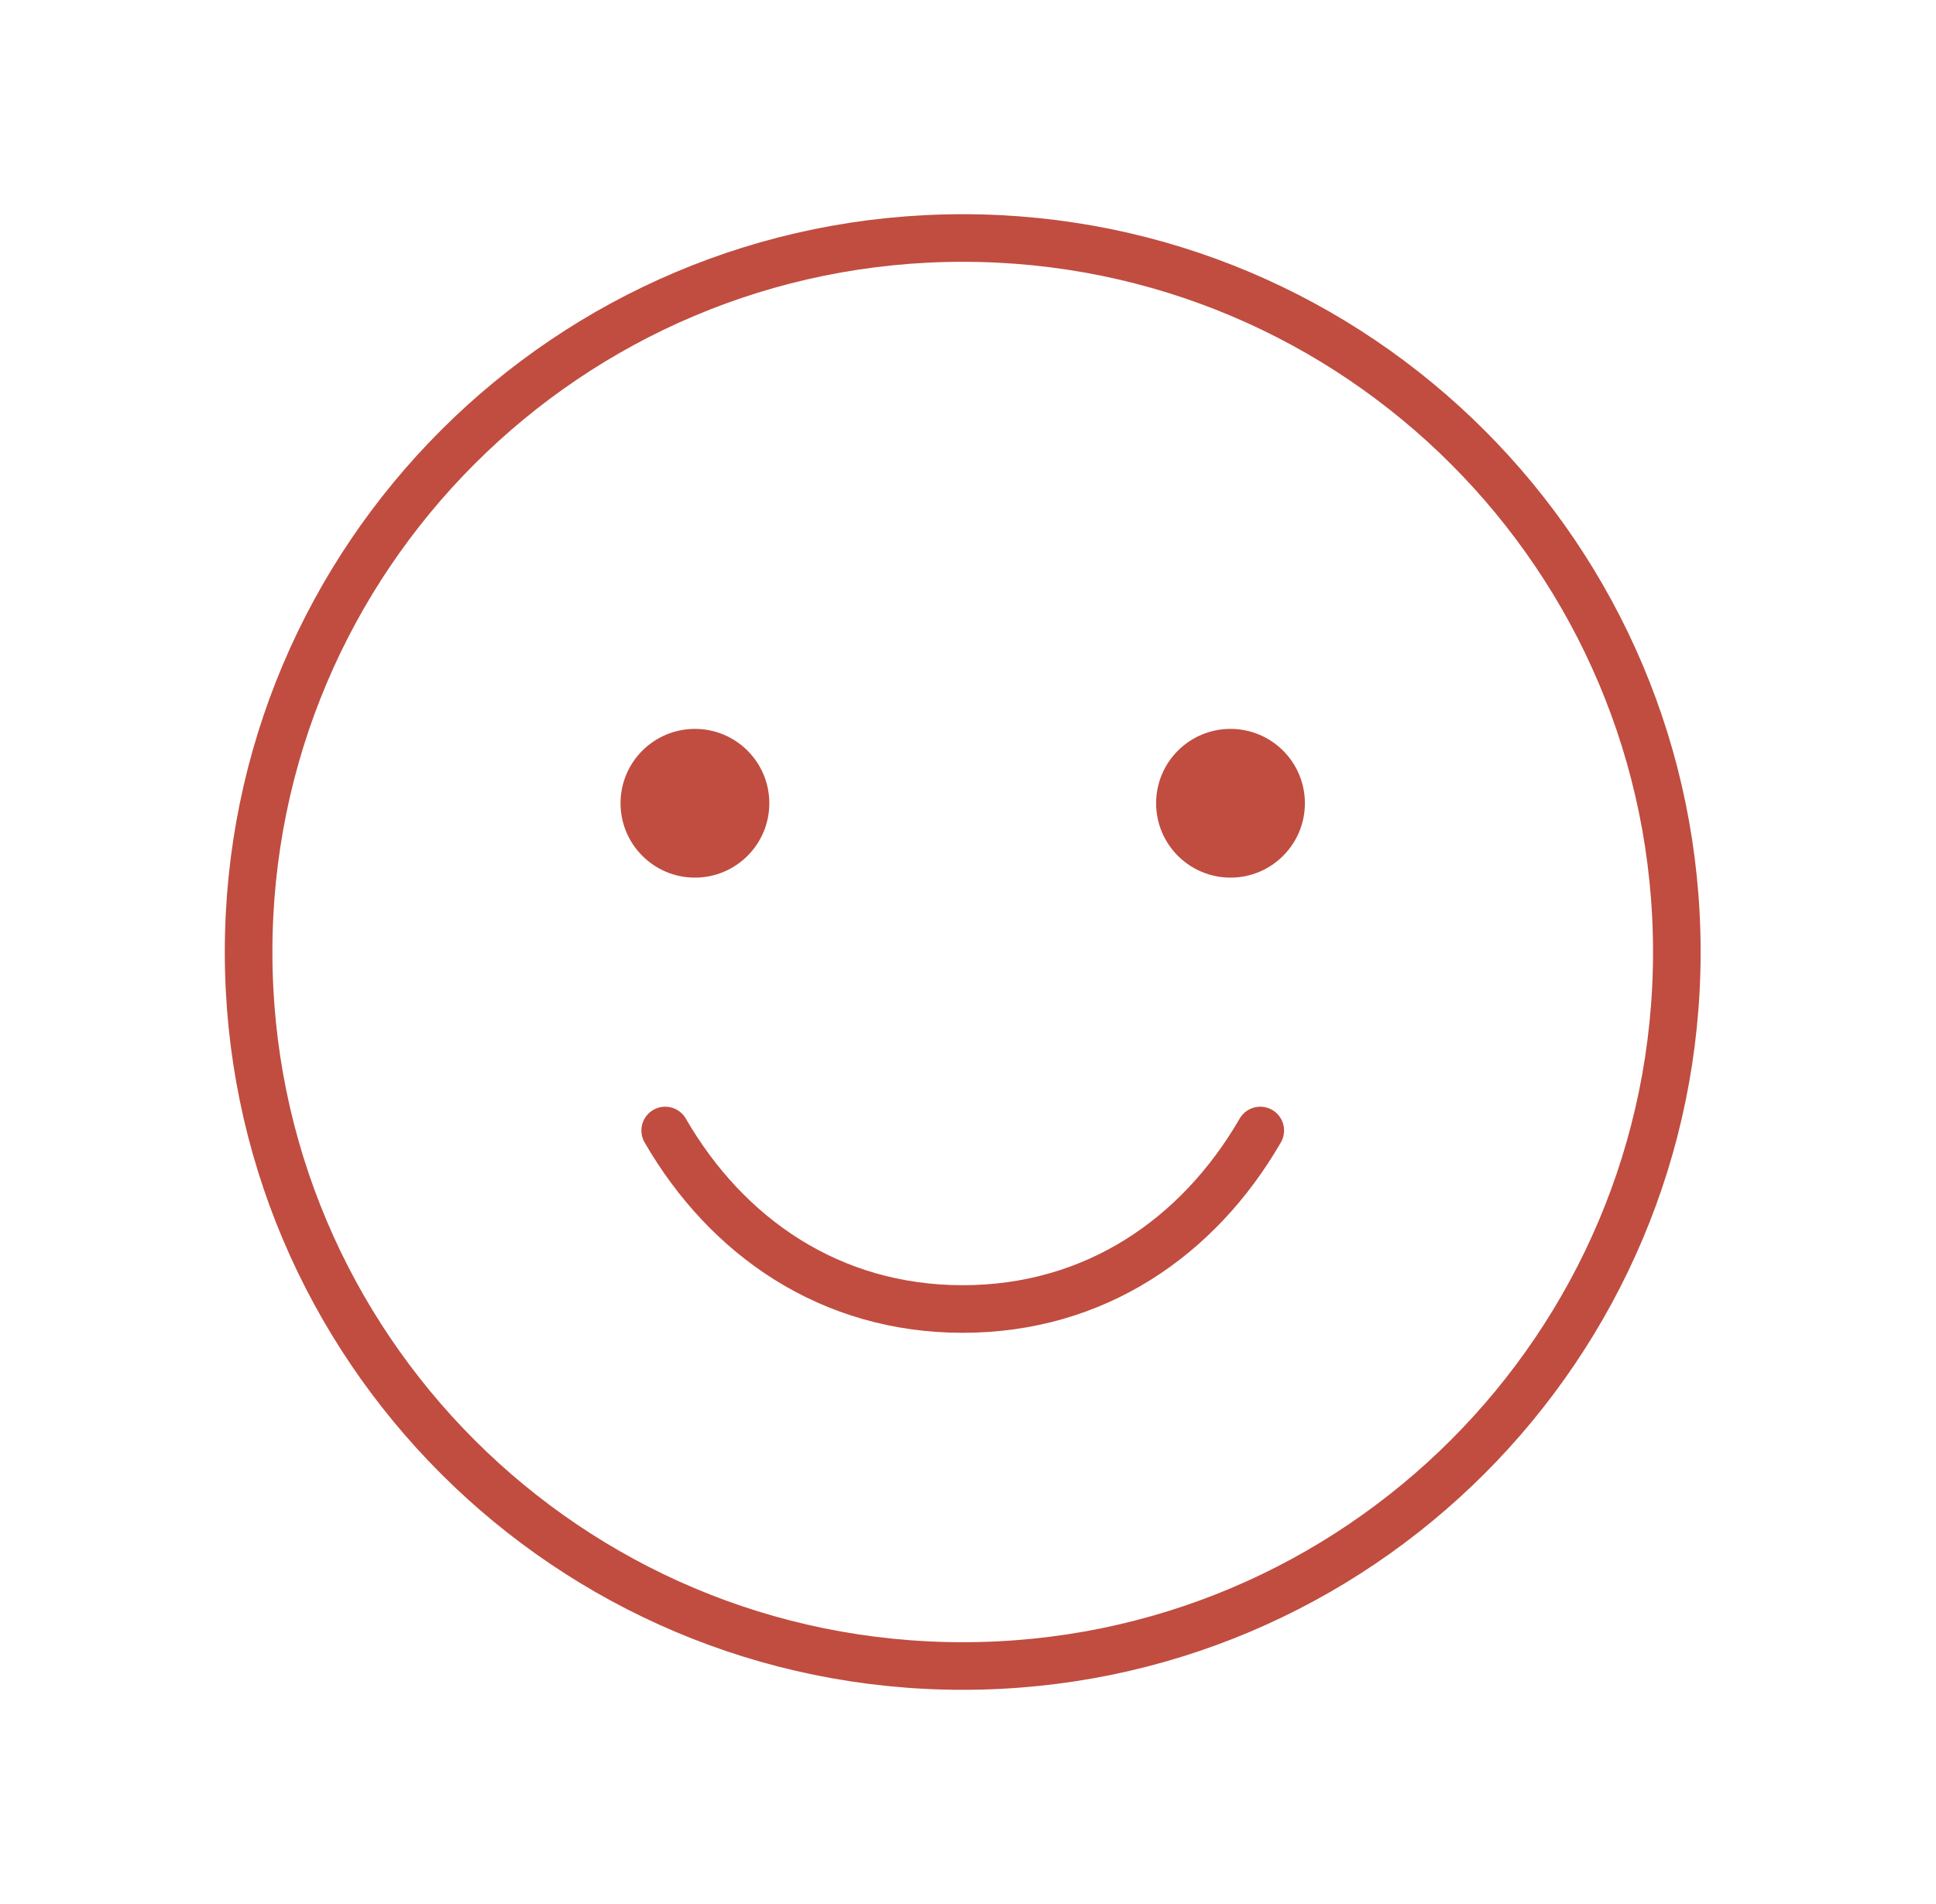<svg width="61" height="60" viewBox="0 0 61 60" fill="none" xmlns="http://www.w3.org/2000/svg">
<g clip-path="url(#clip0_400_1632)">
<path d="M39.709 35.625C37.763 38.988 34.498 41.25 30.334 41.25C26.169 41.25 22.904 38.988 20.959 35.625" stroke="#C04D40" stroke-width="1.5" stroke-linecap="round" stroke-linejoin="round"/>
<path d="M30.334 52.5C42.76 52.5 52.834 42.426 52.834 30C52.834 17.574 42.76 7.5 30.334 7.5C17.907 7.5 7.833 17.574 7.833 30C7.833 42.426 17.907 52.5 30.334 52.5Z" stroke="#C04D40" stroke-width="1.5" stroke-linecap="round" stroke-linejoin="round"/>
<path d="M21.896 27.656C23.19 27.656 24.24 26.607 24.24 25.312C24.24 24.018 23.19 22.969 21.896 22.969C20.602 22.969 19.552 24.018 19.552 25.312C19.552 26.607 20.602 27.656 21.896 27.656Z" fill="#C04D40"/>
<path d="M38.771 27.656C40.065 27.656 41.115 26.607 41.115 25.312C41.115 24.018 40.065 22.969 38.771 22.969C37.477 22.969 36.427 24.018 36.427 25.312C36.427 26.607 37.477 27.656 38.771 27.656Z" fill="#C04D40"/>
</g>
<defs>
<clipPath id="clip0_400_1632">
<rect width="60" height="60" fill="white" transform="translate(0.333)"/>
</clipPath>
</defs>
</svg>
